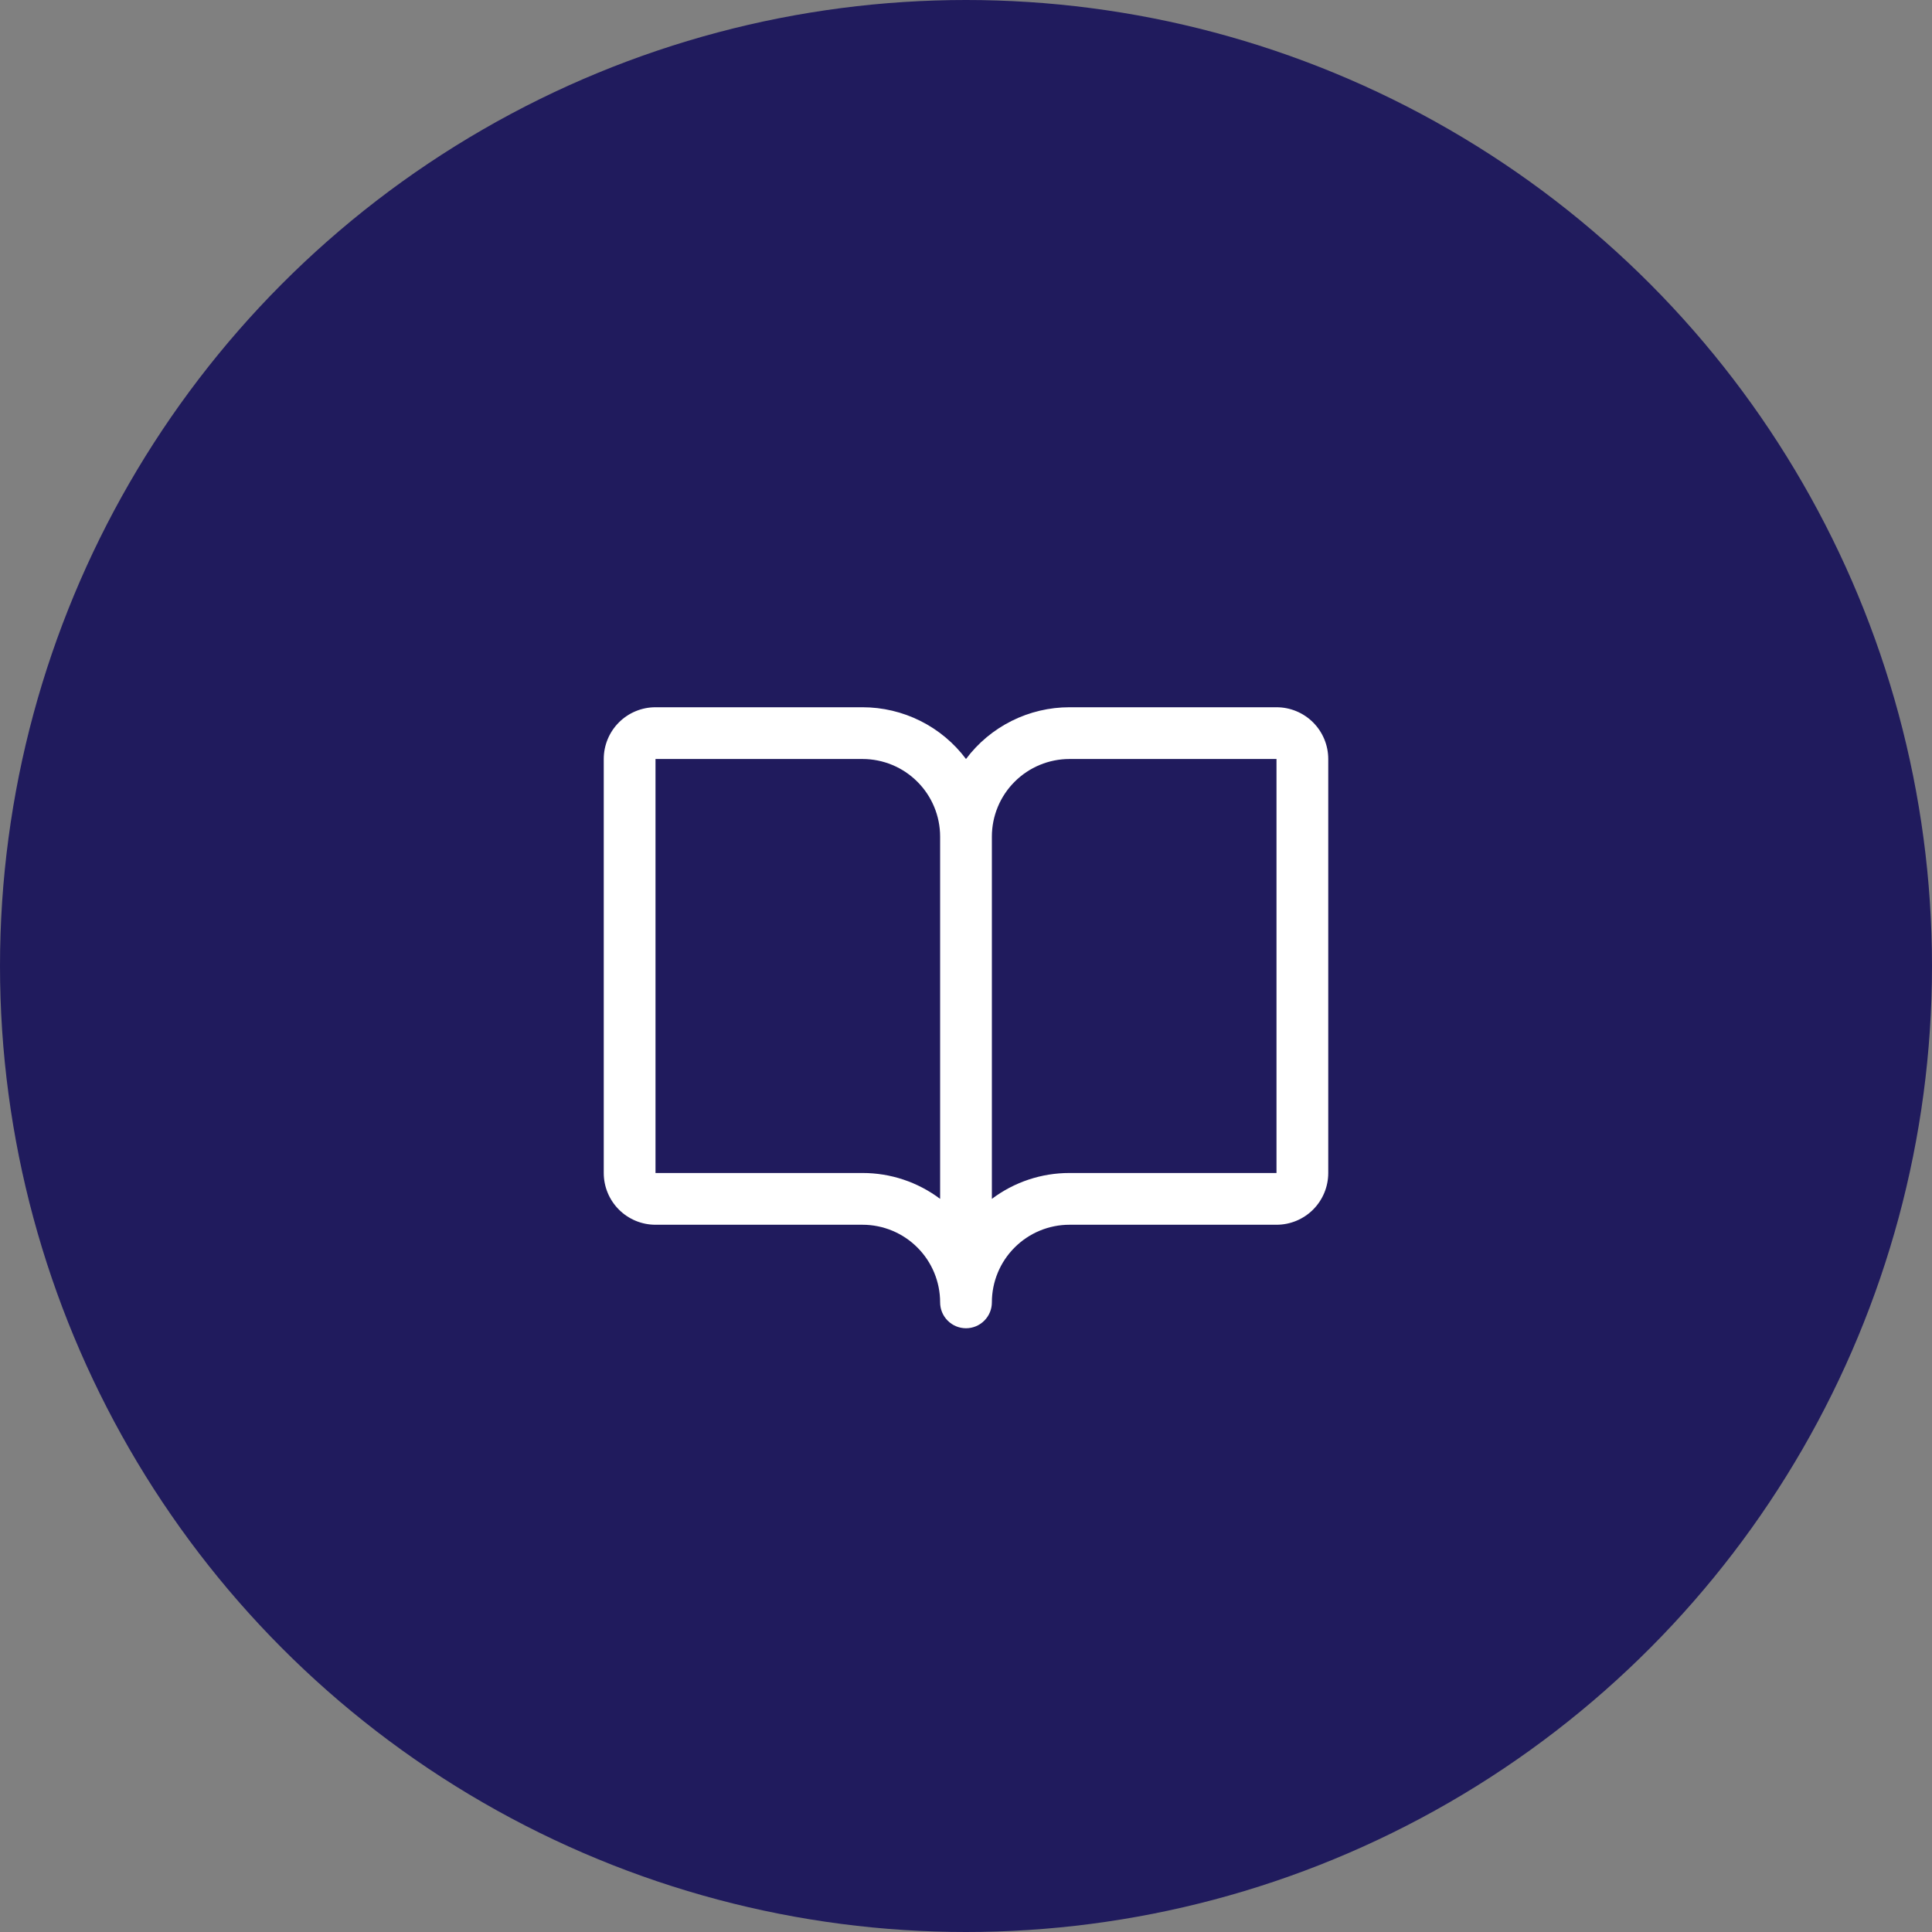 <svg viewBox="0 0 84 84" fill="none" xmlns="http://www.w3.org/2000/svg"><rect x="0" y="0" width="84" height="84" fill="#808080" stroke="none"/><circle cx="42" cy="42" r="42" fill="#201B5D"></circle><path d="M55.5 30.75H46.5C45.627 30.75 44.766 30.953 43.984 31.344C43.203 31.734 42.524 32.301 42 33C41.476 32.301 40.797 31.734 40.016 31.344C39.234 30.953 38.373 30.75 37.5 30.75H28.5C27.903 30.75 27.331 30.987 26.909 31.409C26.487 31.831 26.25 32.403 26.25 33V51C26.25 51.597 26.487 52.169 26.909 52.591C27.331 53.013 27.903 53.25 28.5 53.25H37.5C38.395 53.25 39.254 53.606 39.886 54.239C40.519 54.871 40.875 55.73 40.875 56.625C40.875 56.923 40.993 57.209 41.205 57.42C41.416 57.632 41.702 57.75 42 57.75C42.298 57.75 42.584 57.632 42.795 57.42C43.007 57.209 43.125 56.923 43.125 56.625C43.125 55.73 43.481 54.871 44.114 54.239C44.746 53.606 45.605 53.25 46.5 53.25H55.5C56.097 53.25 56.669 53.013 57.091 52.591C57.513 52.169 57.75 51.597 57.75 51V33C57.75 32.403 57.513 31.831 57.091 31.409C56.669 30.987 56.097 30.75 55.5 30.75ZM37.5 51H28.5V33H37.5C38.395 33 39.254 33.356 39.886 33.989C40.519 34.621 40.875 35.48 40.875 36.375V52.125C39.902 51.393 38.717 50.998 37.5 51ZM55.5 51H46.5C45.283 50.998 44.098 51.393 43.125 52.125V36.375C43.125 35.48 43.481 34.621 44.114 33.989C44.746 33.356 45.605 33 46.5 33H55.5V51Z" fill="white"></path></svg>